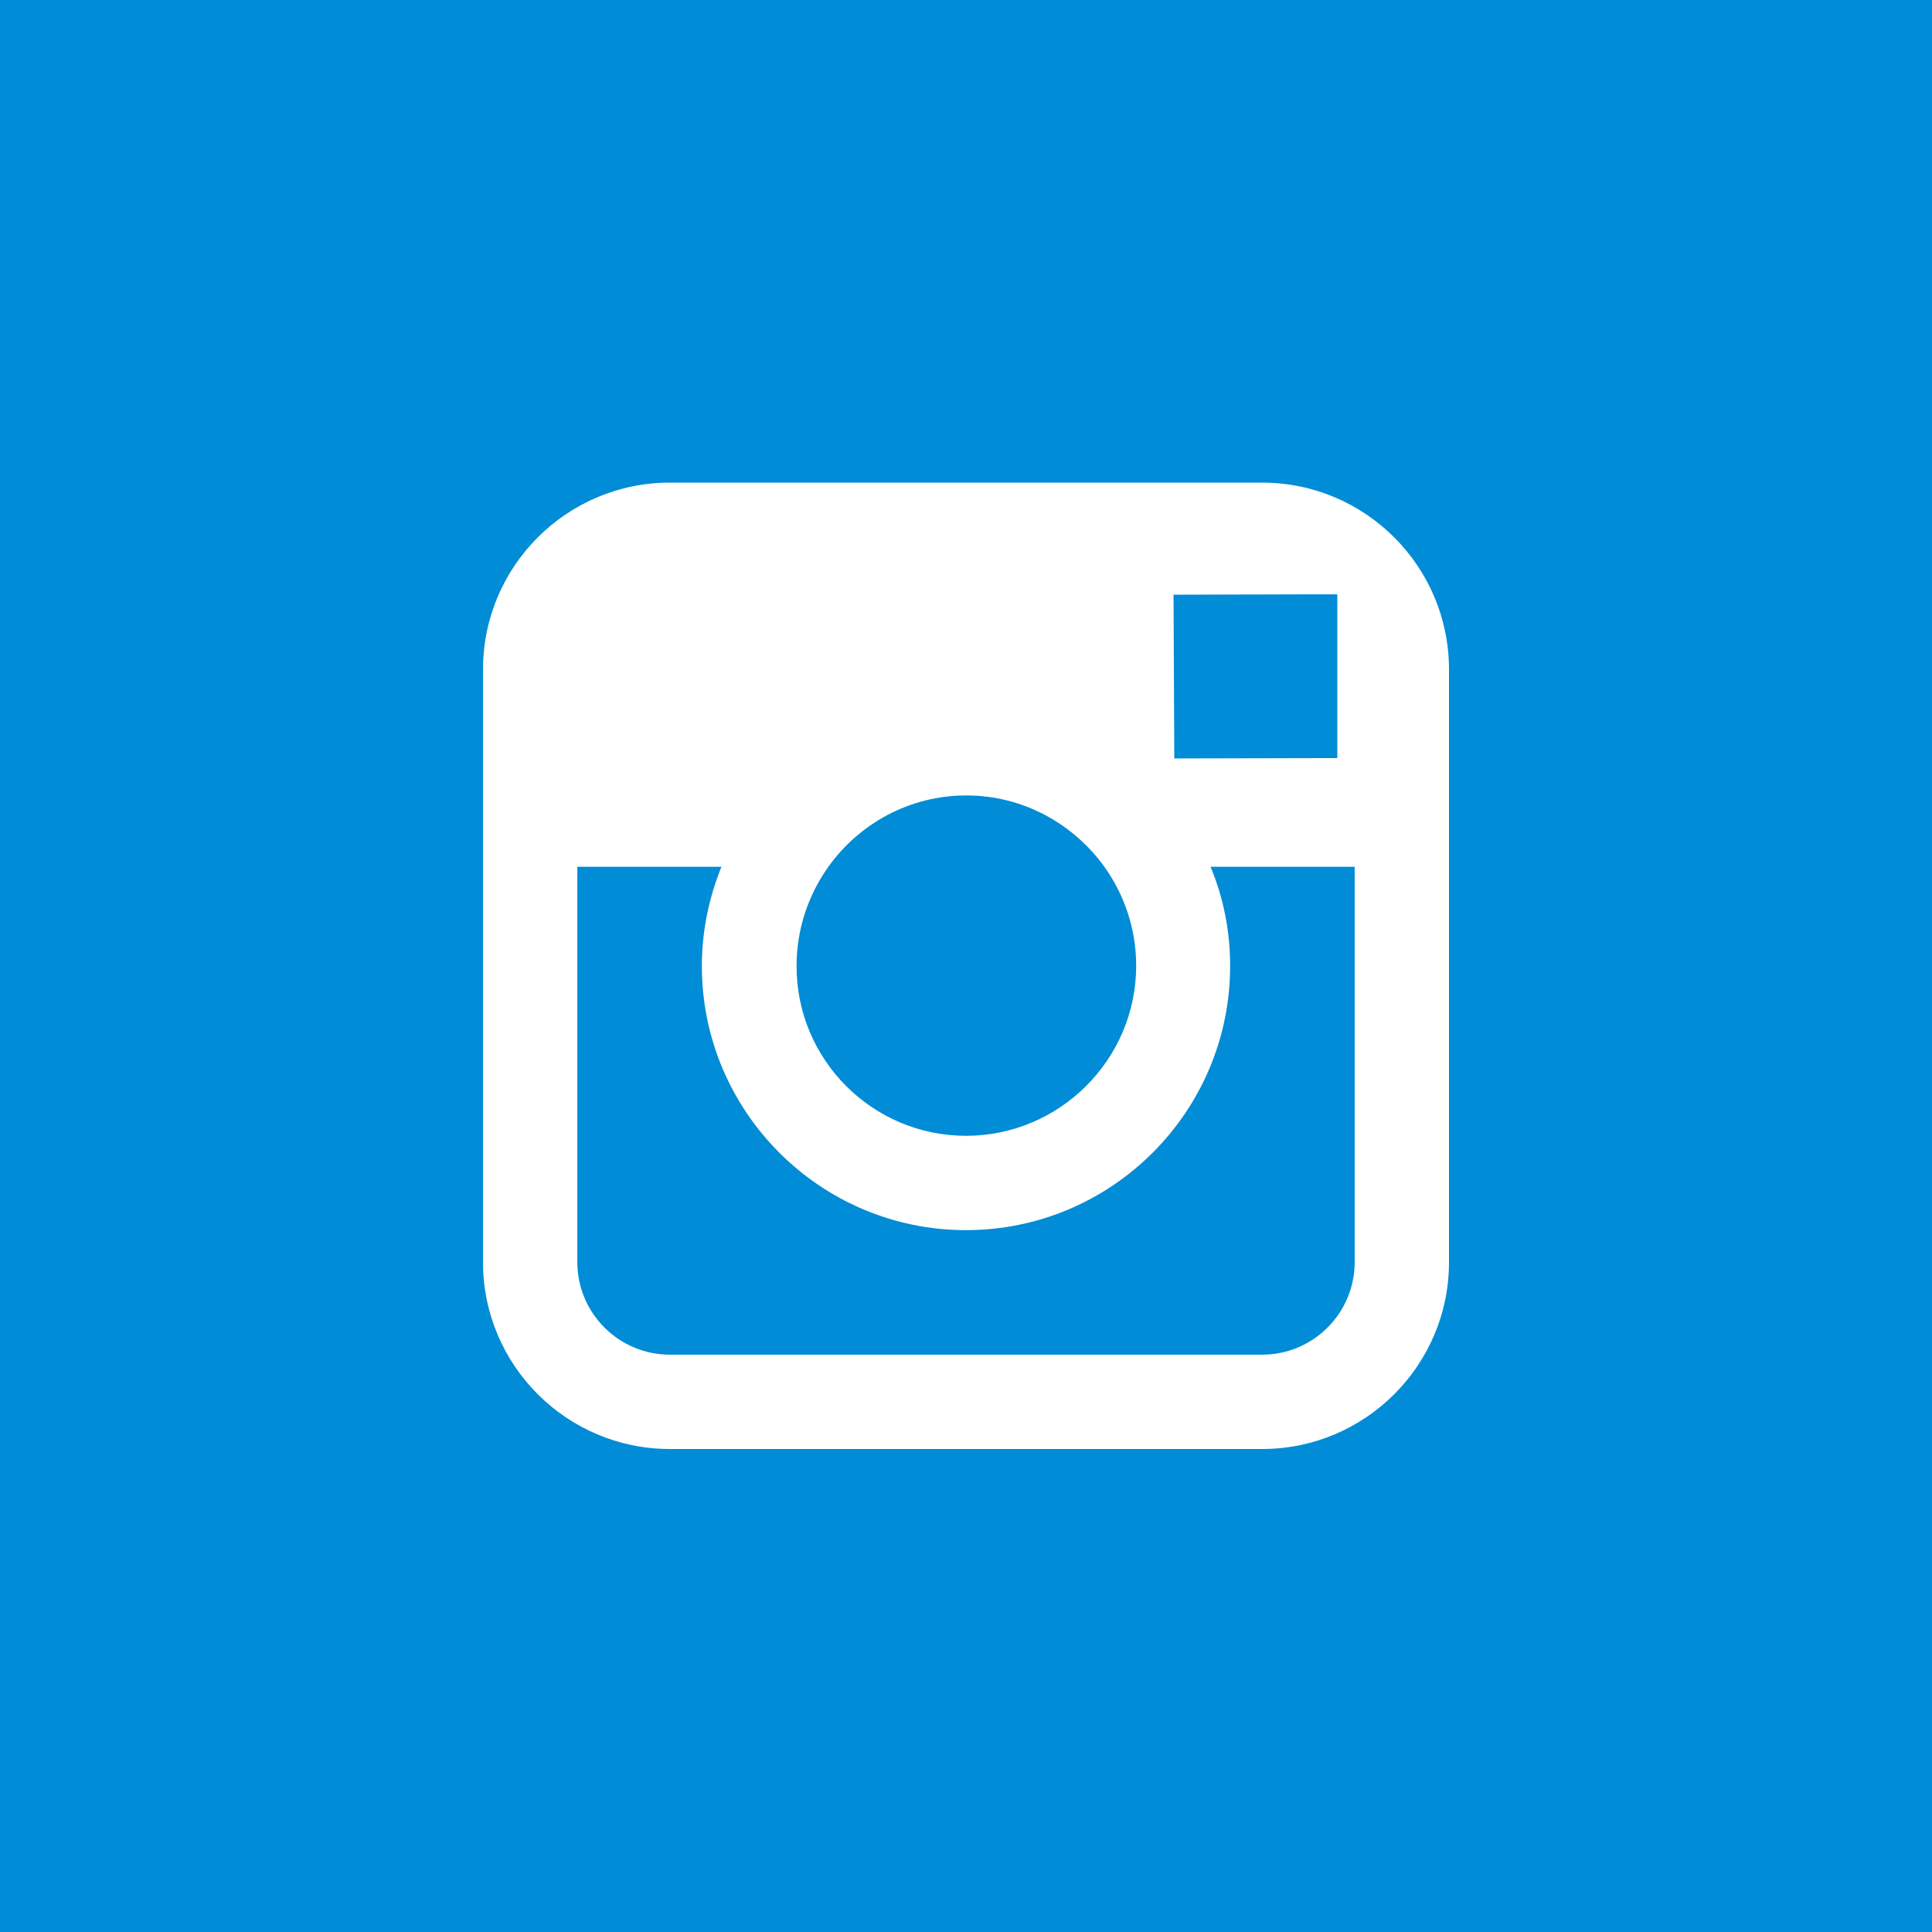 <!DOCTYPE svg PUBLIC "-//W3C//DTD SVG 1.1//EN" "http://www.w3.org/Graphics/SVG/1.1/DTD/svg11.dtd">
<!-- Uploaded to: SVG Repo, www.svgrepo.com, Transformed by: SVG Repo Mixer Tools -->
<svg fill="#008cd6" height="800px" width="800px" version="1.1" id="Layer_1" xmlns="http://www.w3.org/2000/svg" xmlns:xlink="http://www.w3.org/1999/xlink" viewBox="-143 145 512 512" xml:space="preserve">
<g id="SVGRepo_bgCarrier" stroke-width="0"/>
<g id="SVGRepo_tracerCarrier" stroke-linecap="round" stroke-linejoin="round"/>
<g id="SVGRepo_iconCarrier"> <g> <path d="M183,401c0,38.6-31.4,70-70,70c-38.6,0-70-31.4-70-70c0-9.3,1.9-18.2,5.2-26.3H10v104.8C10,493,21,504,34.5,504h157 c13.5,0,24.5-11,24.5-24.5V374.7h-38.2C181.2,382.8,183,391.7,183,401z"/> <polygon points="211.4,345.9 211.4,308.1 211.4,302.5 205.8,302.5 168,302.6 168.2,346 "/> <path d="M113,446c24.8,0,45.1-20.2,45.1-45.1c0-9.8-3.2-18.9-8.5-26.3c-8.2-11.3-21.5-18.8-36.5-18.8s-28.3,7.4-36.5,18.8 c-5.3,7.4-8.5,16.5-8.5,26.3C68,425.8,88.2,446,113,446z"/> <path d="M-143,145v512h512V145H-143z M241,374.7v104.8c0,27.3-22.2,49.5-49.5,49.5h-157C7.2,529-15,506.8-15,479.5V374.7v-52.3 c0-27.3,22.2-49.5,49.5-49.5h157c27.3,0,49.5,22.2,49.5,49.5V374.7z"/> </g> </g>
</svg>